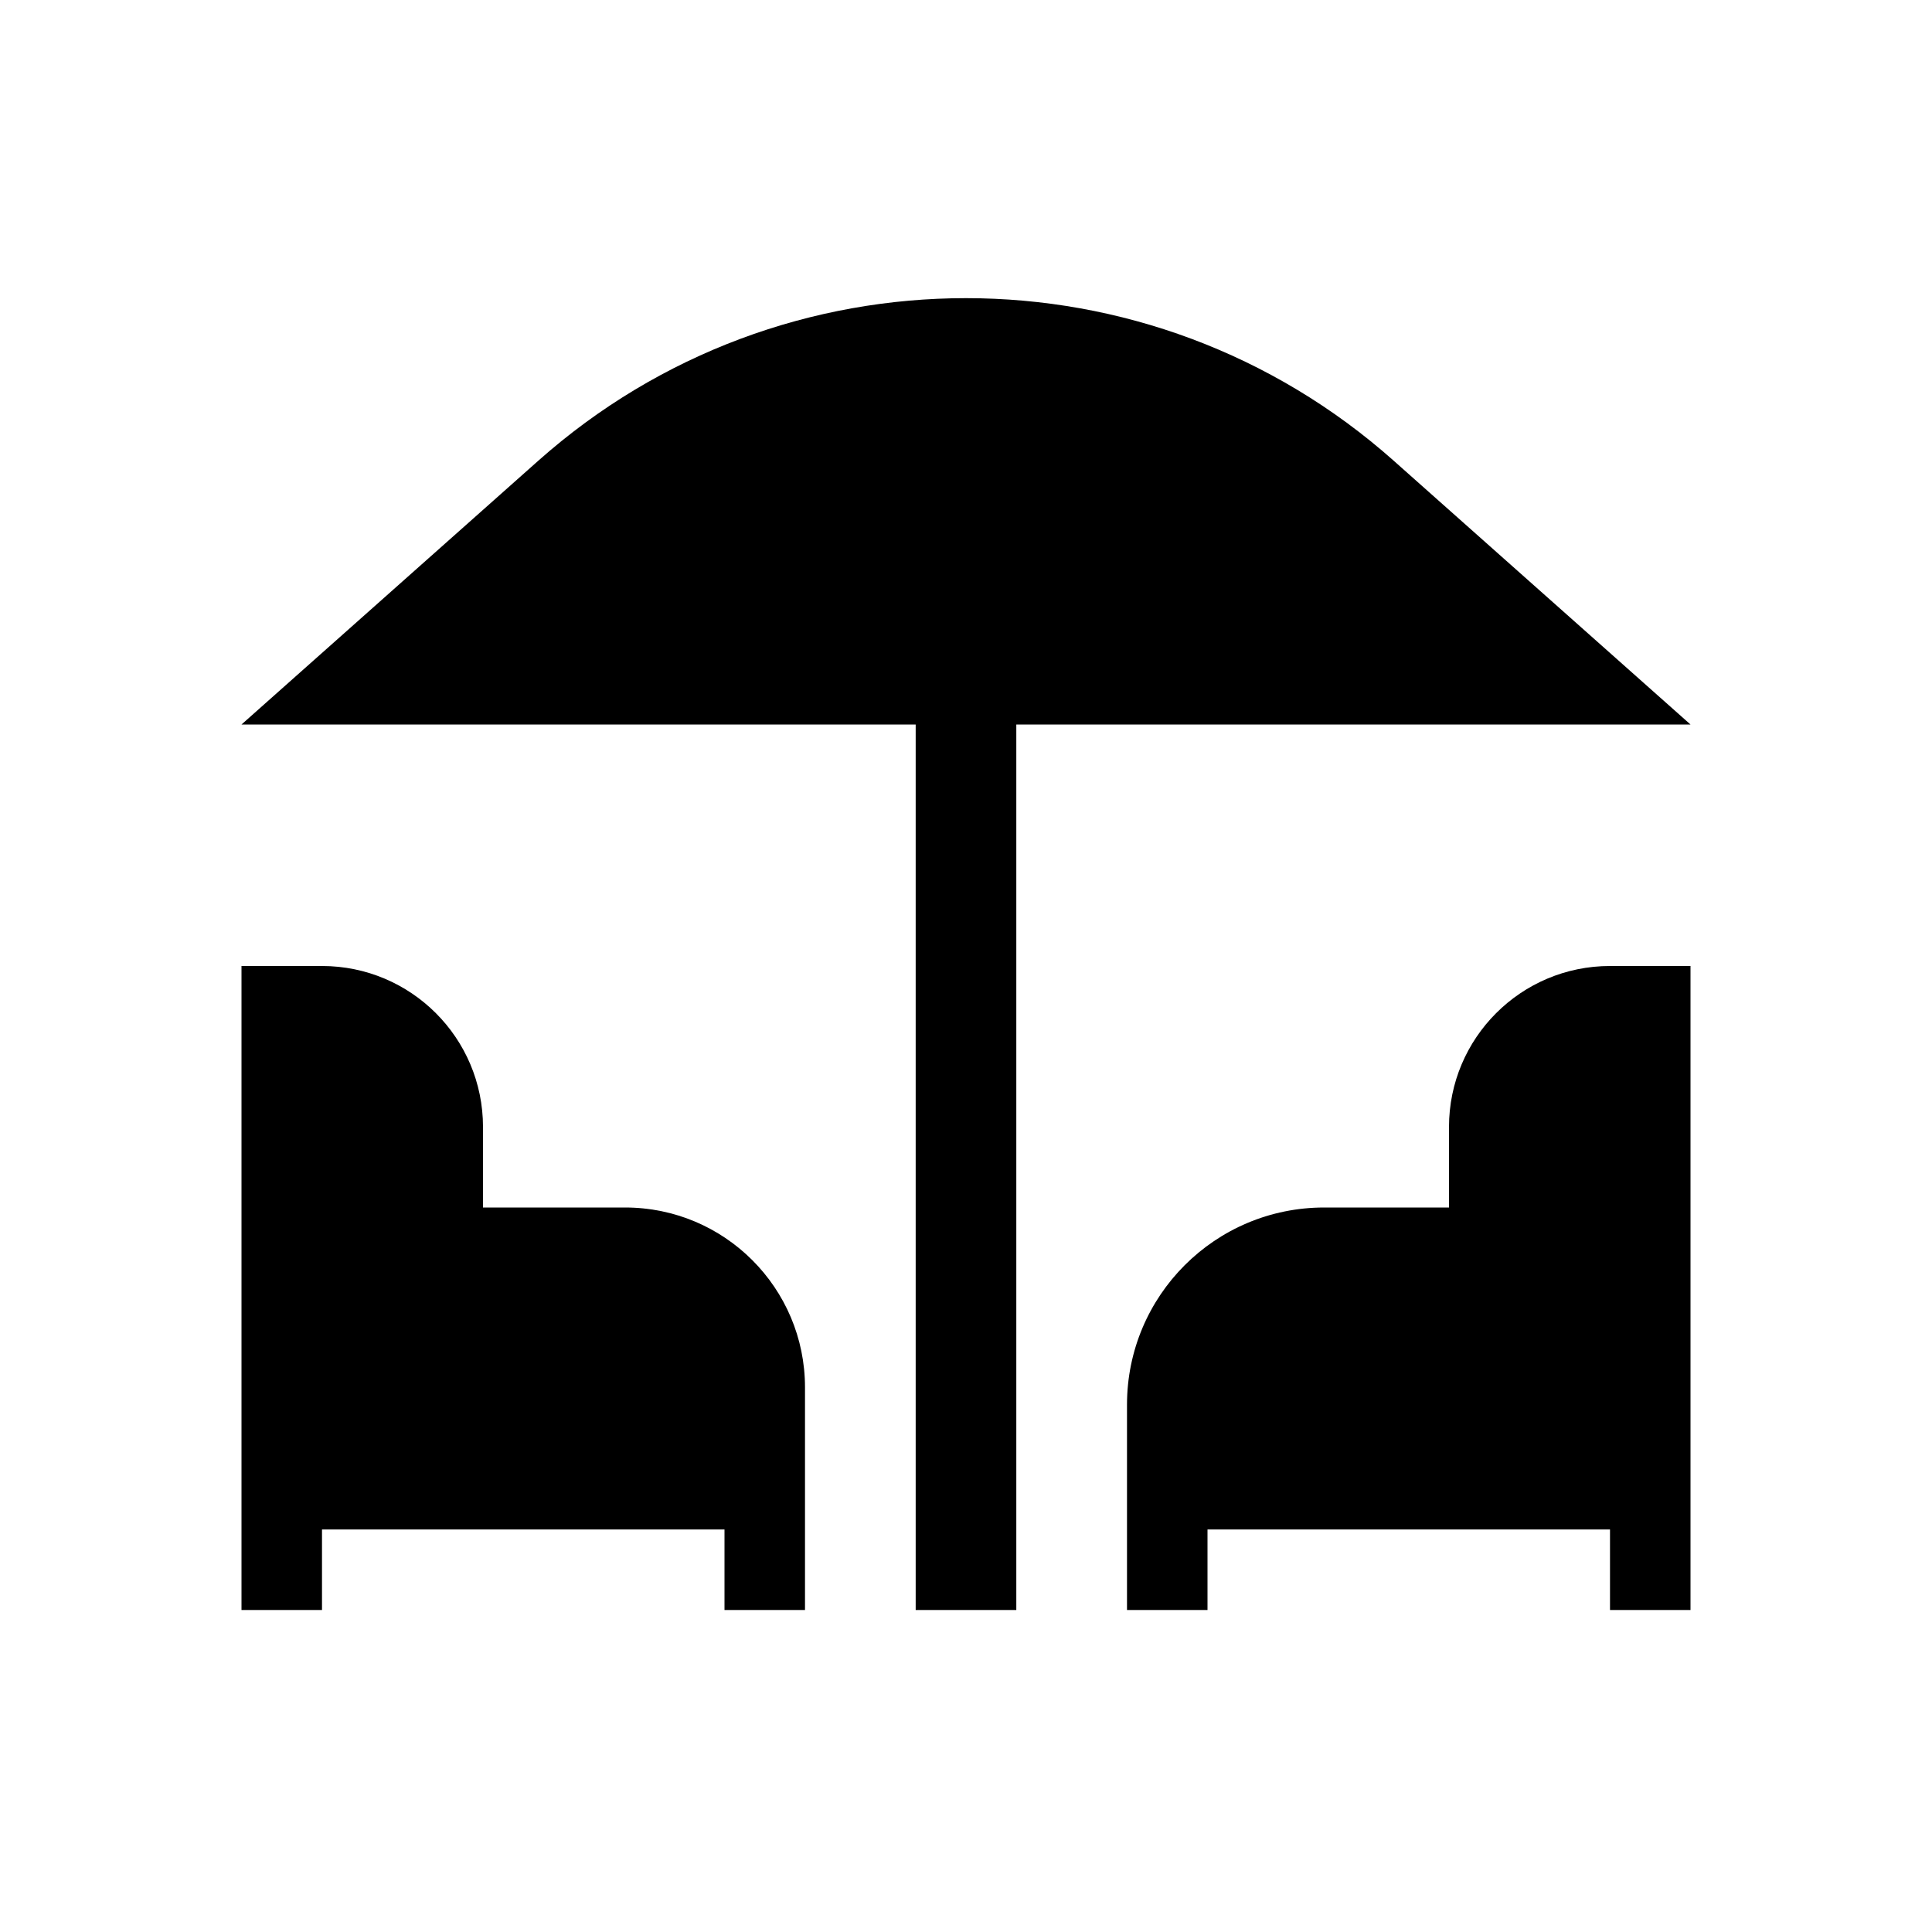 <?xml version="1.0" encoding="UTF-8"?> <svg xmlns="http://www.w3.org/2000/svg" id="Outlined_Icons" data-name="Outlined Icons" viewBox="0 0 48 48"><defs><style> .cls-1 { stroke-width: 0px; } </style></defs><path class="cls-1" d="m20,40v-5.53c0-2.47-2-4.47-4.47-4.47h-3.53v-2c0-2.21-1.79-4-4-4h-2v16h2v-2h10v2h2Z"></path><path class="cls-1" d="m42,40v-16h-2c-2.21,0-4,1.79-4,4v2h-3.1c-2.71,0-4.9,2.19-4.9,4.9v5.1h2v-2h10v2h2Z"></path><path class="cls-1" d="m34.63,11.45c-6.06-5.39-15.2-5.39-21.26,0l-7.37,6.55h16.75v22h2.5v-22h16.75l-7.37-6.55Z"></path></svg> 